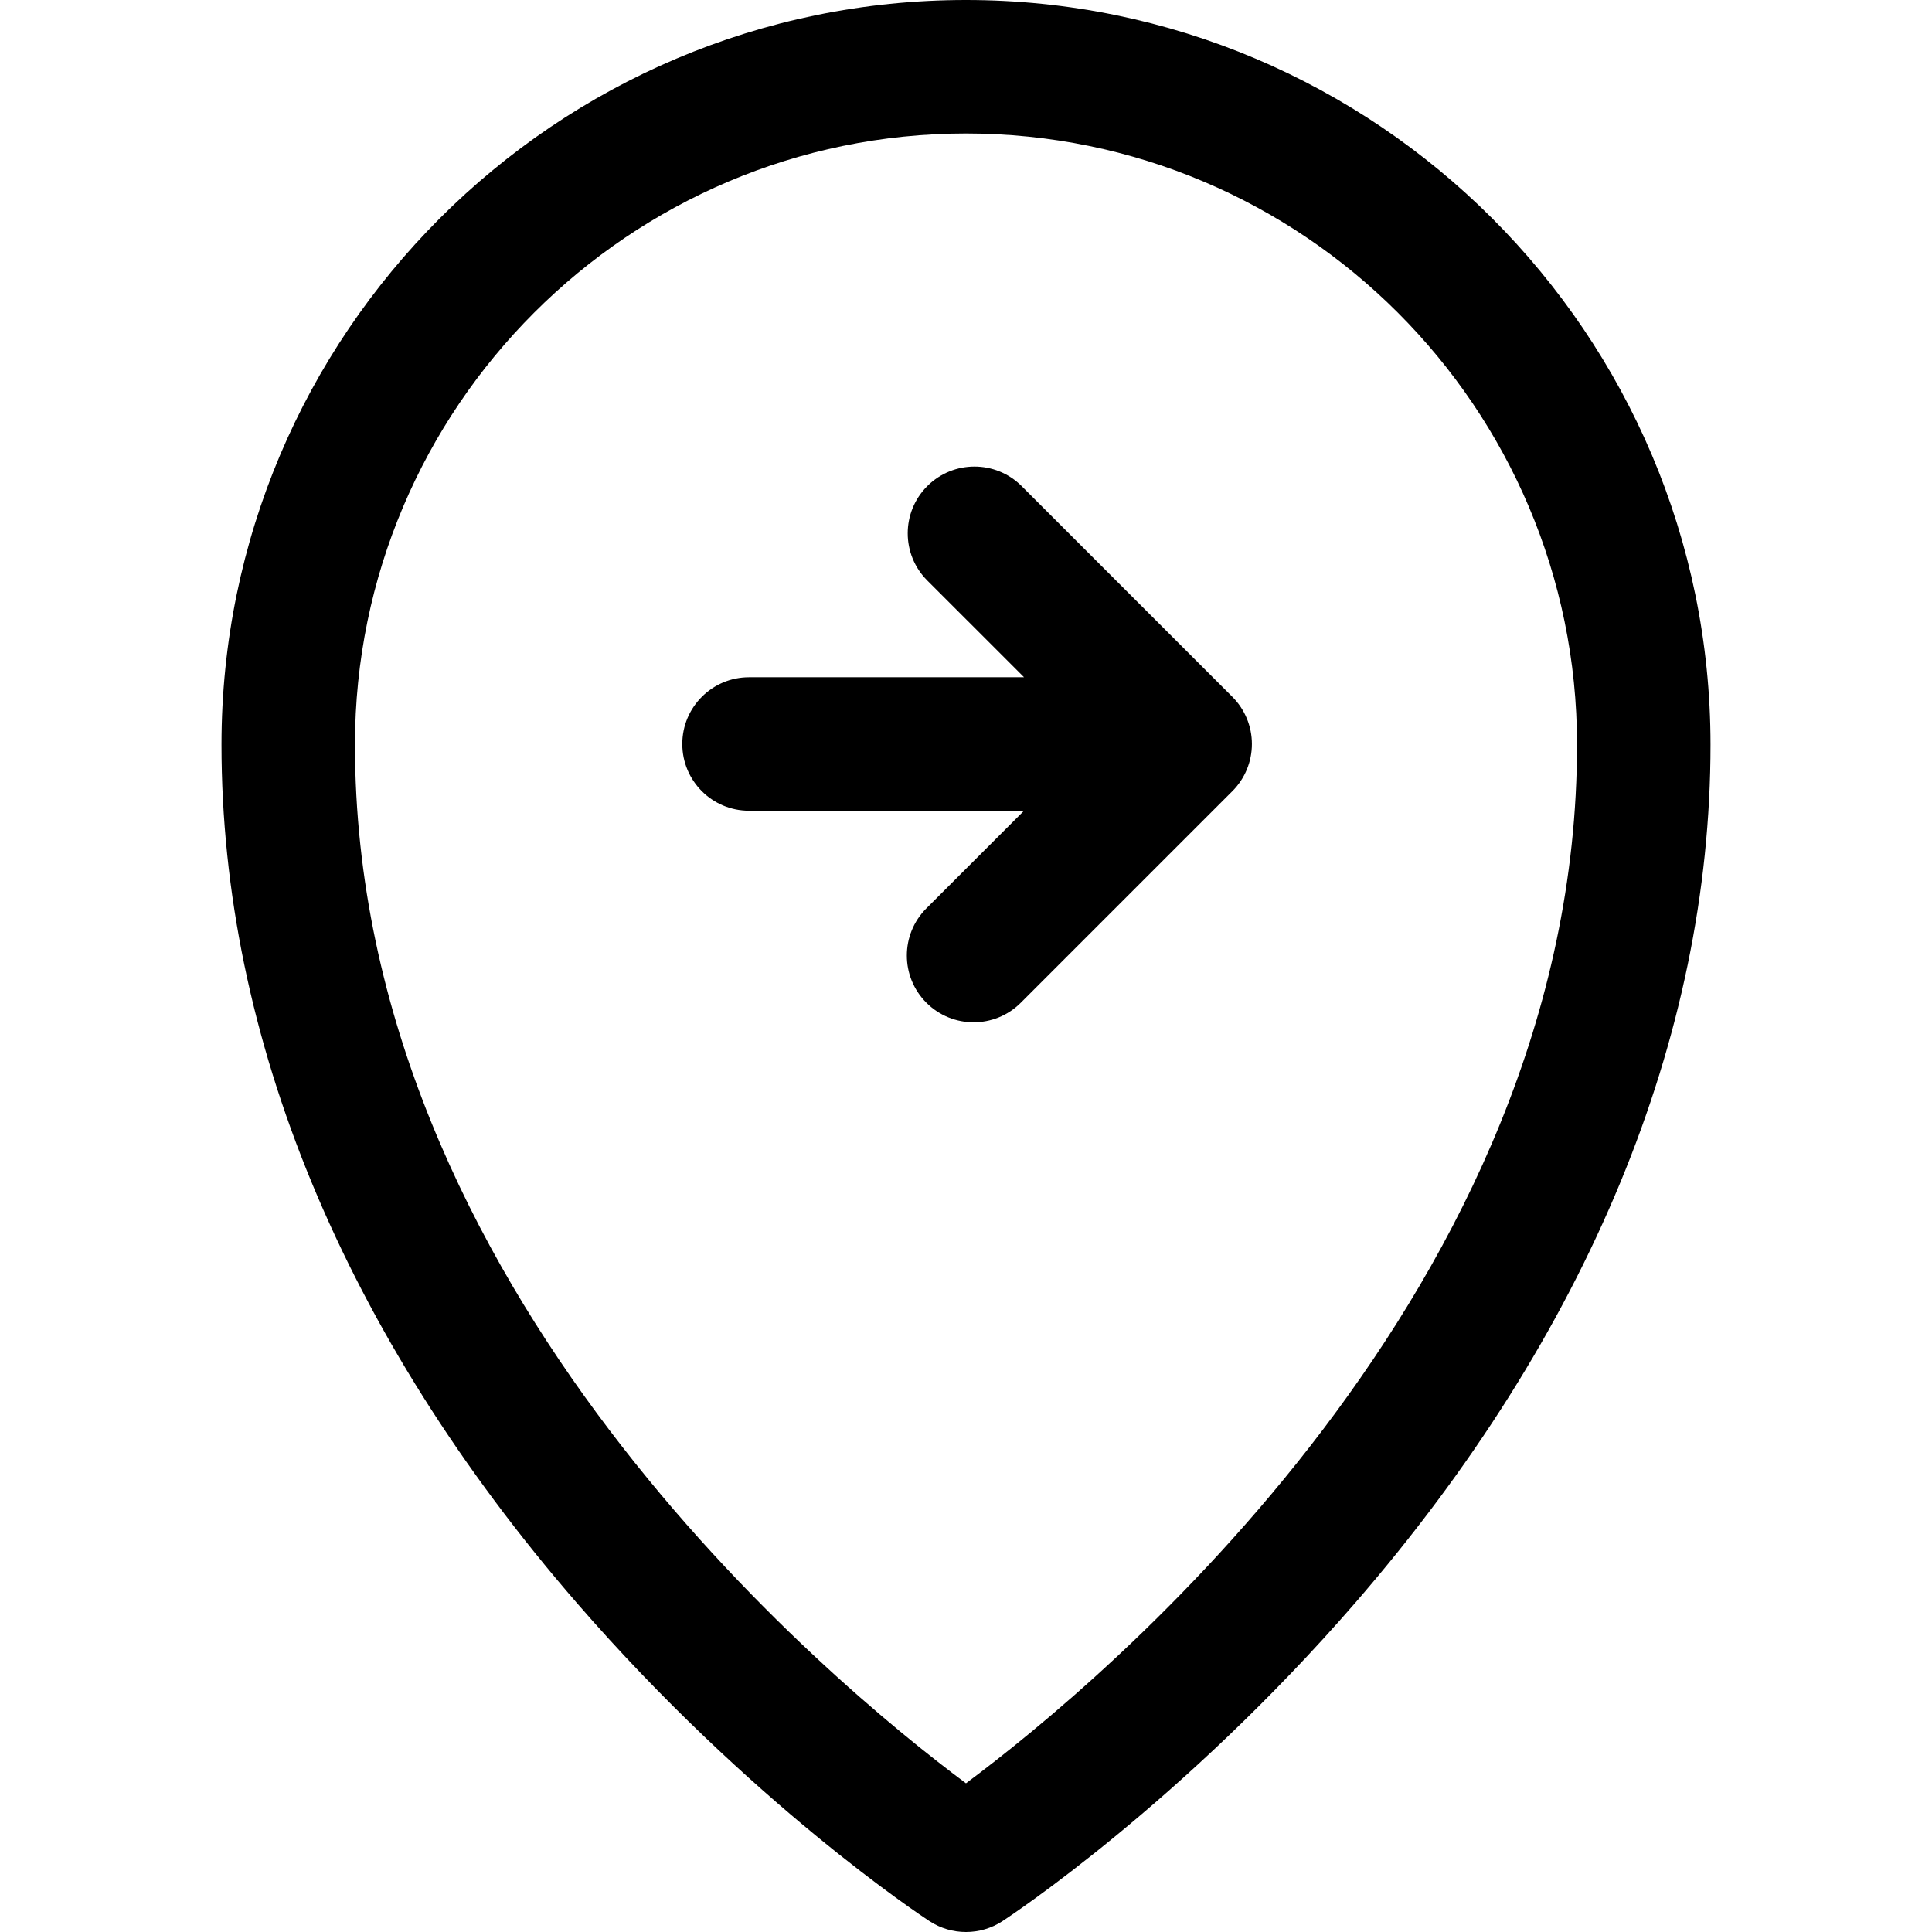 <svg xmlns="http://www.w3.org/2000/svg" xmlns:xlink="http://www.w3.org/1999/xlink" id="Capa_1" x="0px" y="0px" viewBox="0 0 217.111 217.111" style="enable-background:new 0 0 217.111 217.111;" xml:space="preserve"> <g> <path d="M108.552,0C62.422,0,24.891,37.536,24.891,83.674c0,32.967,13.802,66.314,39.913,96.438 c19.503,22.499,38.831,35.246,39.644,35.778c1.247,0.815,2.675,1.222,4.104,1.222c1.428,0,2.857-0.407,4.104-1.222 c0.813-0.532,20.143-13.279,39.647-35.777c26.114-30.124,39.917-63.471,39.917-96.438C192.22,37.536,154.687,0,108.552,0z M108.552,200.402c-15.387-11.466-68.661-55.594-68.661-116.728C39.891,45.807,70.693,15,108.552,15 c37.864,0,68.668,30.807,68.668,68.674C177.22,144.808,123.942,188.936,108.552,200.402z"></path> <path d="M114.81,54.628c-2.93-2.929-7.678-2.928-10.607,0c-2.929,2.929-2.928,7.678,0.001,10.607l10.873,10.872H84.174 c-4.142,0-7.5,3.358-7.5,7.5s3.358,7.5,7.5,7.5h30.902l-10.971,10.97c-2.929,2.929-2.929,7.678,0,10.607 c1.465,1.464,3.384,2.197,5.303,2.197c1.92,0,3.839-0.732,5.304-2.196l23.775-23.773c1.407-1.407,2.197-3.314,2.197-5.304 c0-1.989-0.79-3.897-2.197-5.304L114.81,54.628z"></path> </g> </svg>